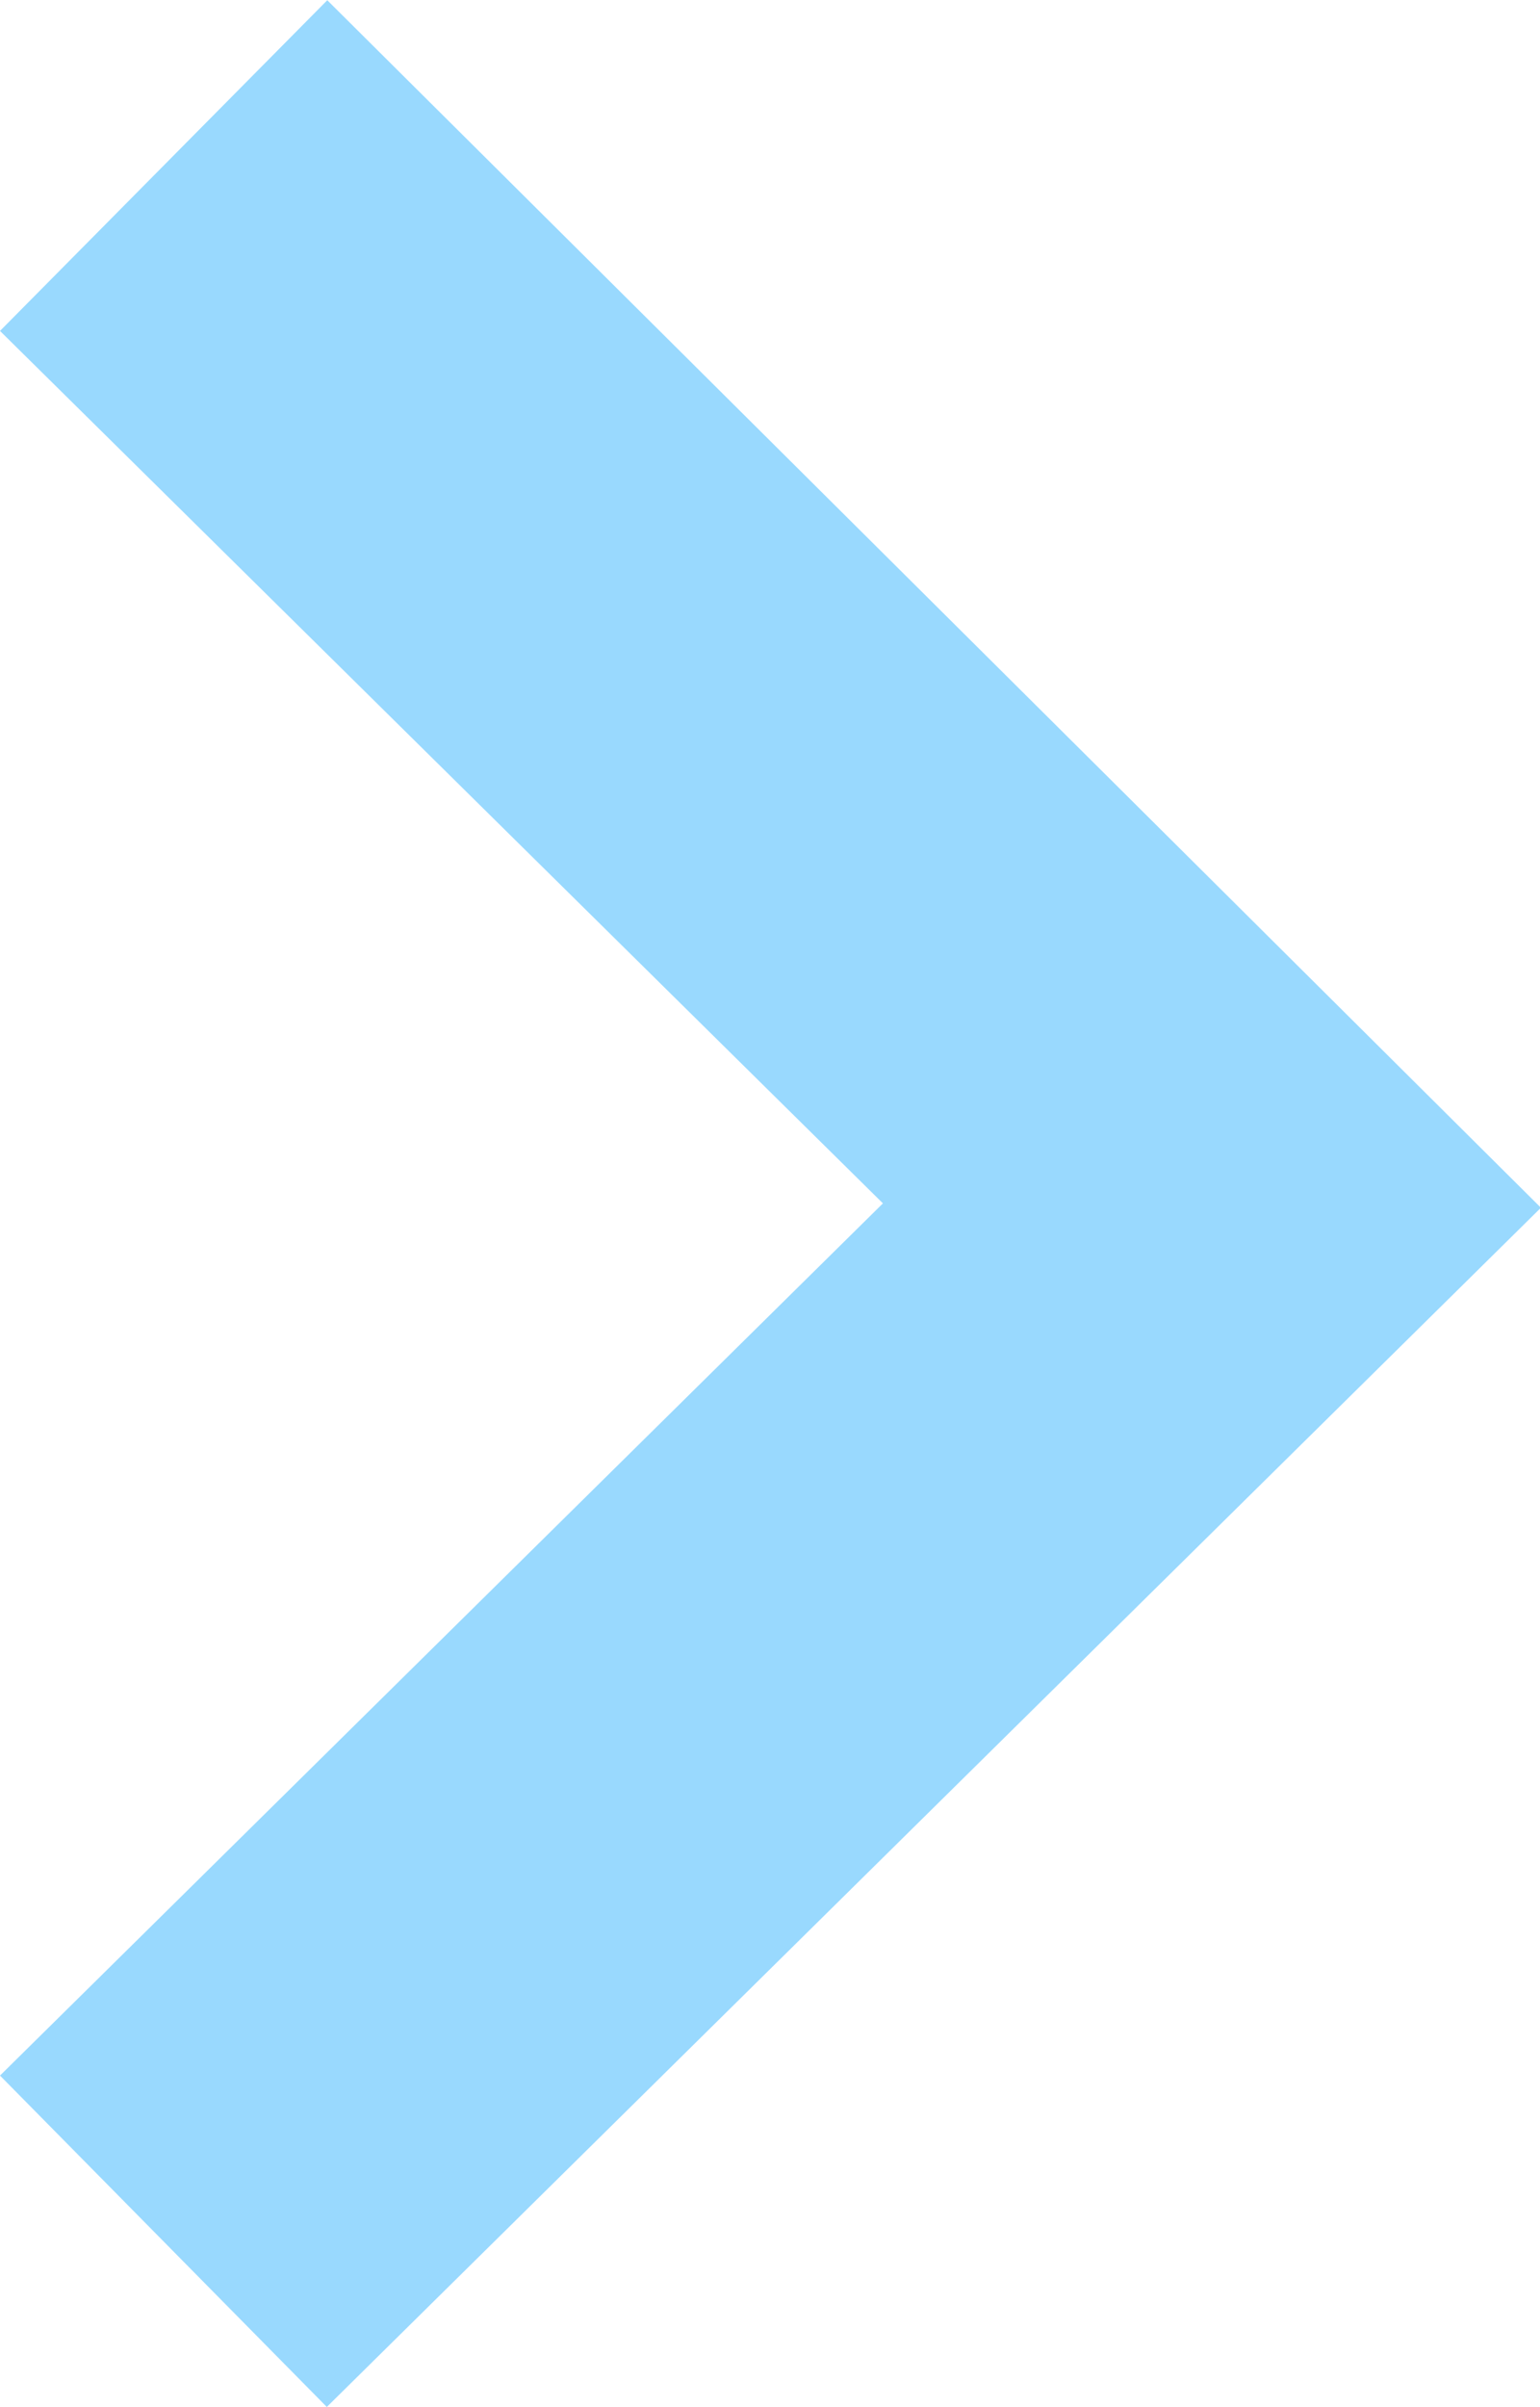 <?xml version="1.0" encoding="UTF-8"?> <svg xmlns="http://www.w3.org/2000/svg" width="6.696" height="10.459" viewBox="0 0 6.696 10.459"><defs><style>.a{fill:#99d9fe;}</style></defs><path class="a" d="M9.021,0,5.23,3.839,1.44,0,0,1.421,5.211,6.7l5.247-5.277Z" transform="translate(0 10.459) rotate(-90)"></path></svg> 